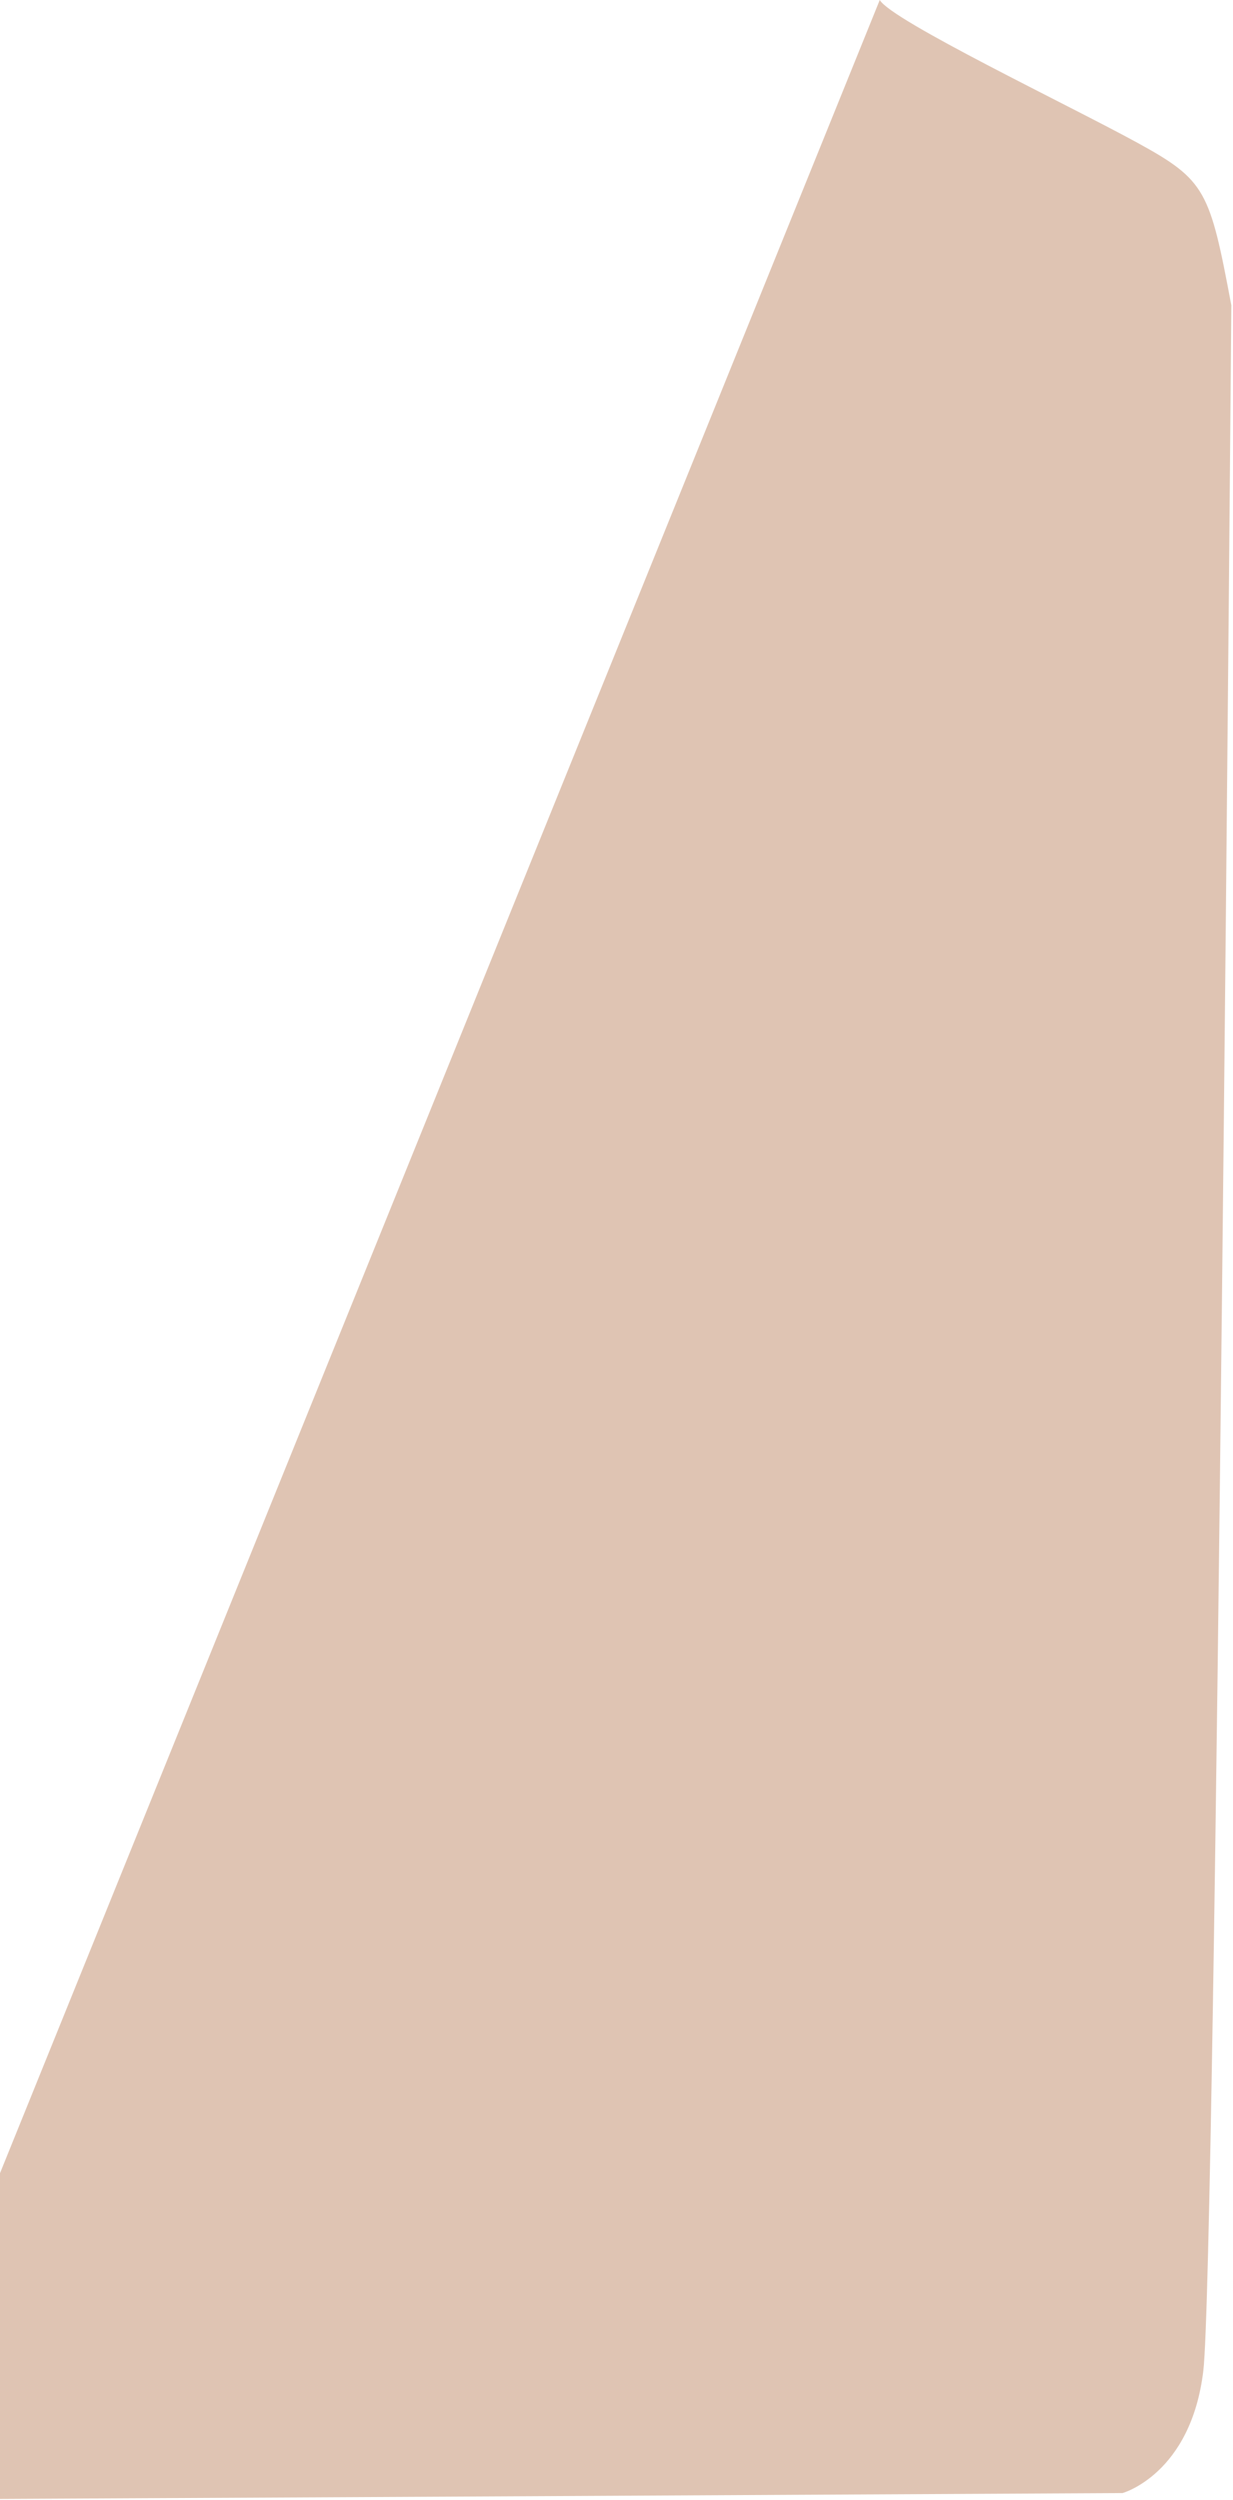 <svg fill="none" height="375" viewBox="0 0 185 375" width="185" xmlns="http://www.w3.org/2000/svg"><path d="m168.425 373.99-190.425 1.01 10-19.356 144-355.644c1.787 3.095 28.414 15.801 38.678 21.429 10.264 5.628 10.836 7.155 14.071 24.372 0 0-2.346 294.33-4.202 309.844s-12.122 18.346-12.122 18.346z" fill="#dfc4b3"/></svg>